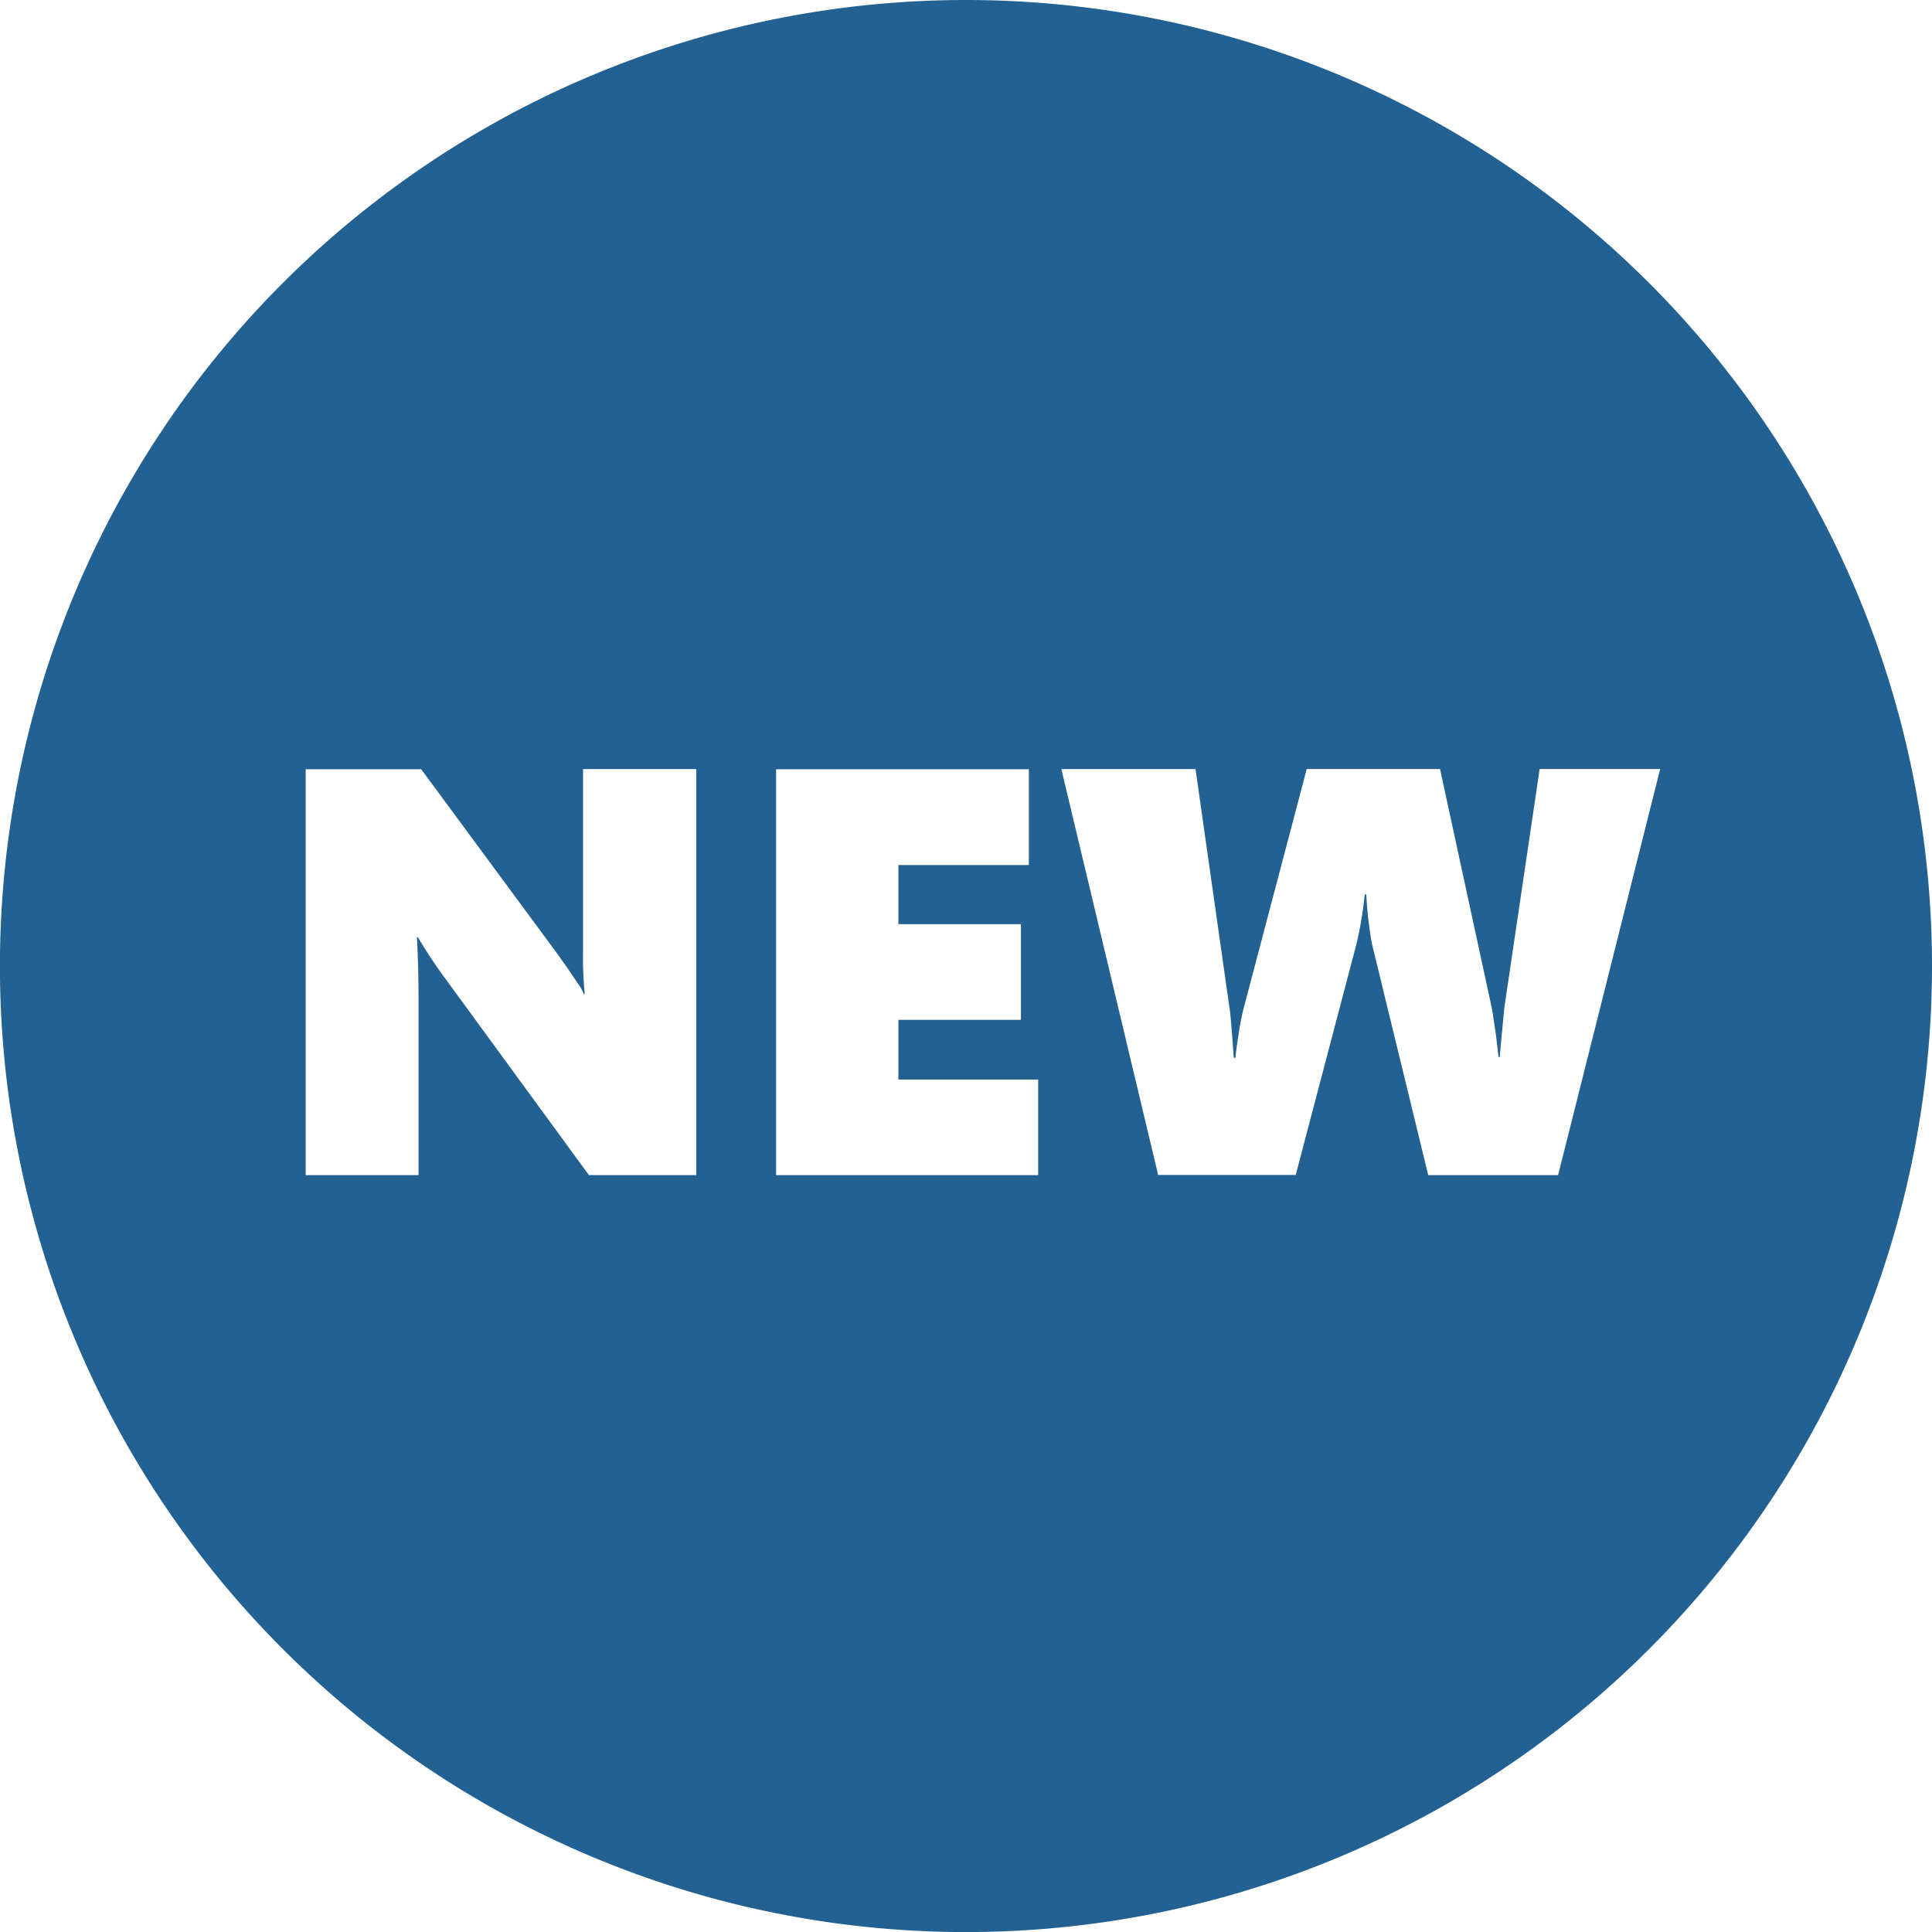 <svg xmlns="http://www.w3.org/2000/svg" width="26.999" height="27" viewBox="0 0 26.999 27">
  <path id="路径_360" data-name="路径 360" d="M142.327,782.012h0a13.5,13.5,0,0,0-13.5,13.5h0a13.5,13.5,0,0,0,13.5,13.5h0a13.5,13.5,0,0,0,13.5-13.5h0A13.5,13.5,0,0,0,142.327,782.012Zm-3.769,16.422h-1.5l-2-2.737a6.606,6.606,0,0,1-.388-.585h-.016q.024.419.023.941v2.381H133.1v-5.672h1.614l1.918,2.6c.024.035.053.076.087.123s.068.1.1.146.066.1.1.146a.909.909,0,0,1,.069.126H137a5.155,5.155,0,0,1-.024-.6v-2.543h1.582Zm4.778,0h-3.662v-5.672h3.532V794.1h-1.823v.827h1.712v1.337h-1.712v.834h1.953Zm7.266,0h-1.815L148,795.2a5.551,5.551,0,0,1-.079-.688H147.9a5.392,5.392,0,0,1-.115.688l-.85,3.232h-1.922l-1.353-5.672h1.875l.475,3.339c.008.042.02.165.035.367l.024.328h.024c.005-.069.021-.185.047-.35a3.4,3.4,0,0,1,.075-.37l.874-3.315h1.863l.728,3.362.051.336.039.328h.016l.012-.138.052-.549.494-3.339h1.684Z" transform="translate(-128.828 -782.012)" fill="#236192"/>
</svg>
